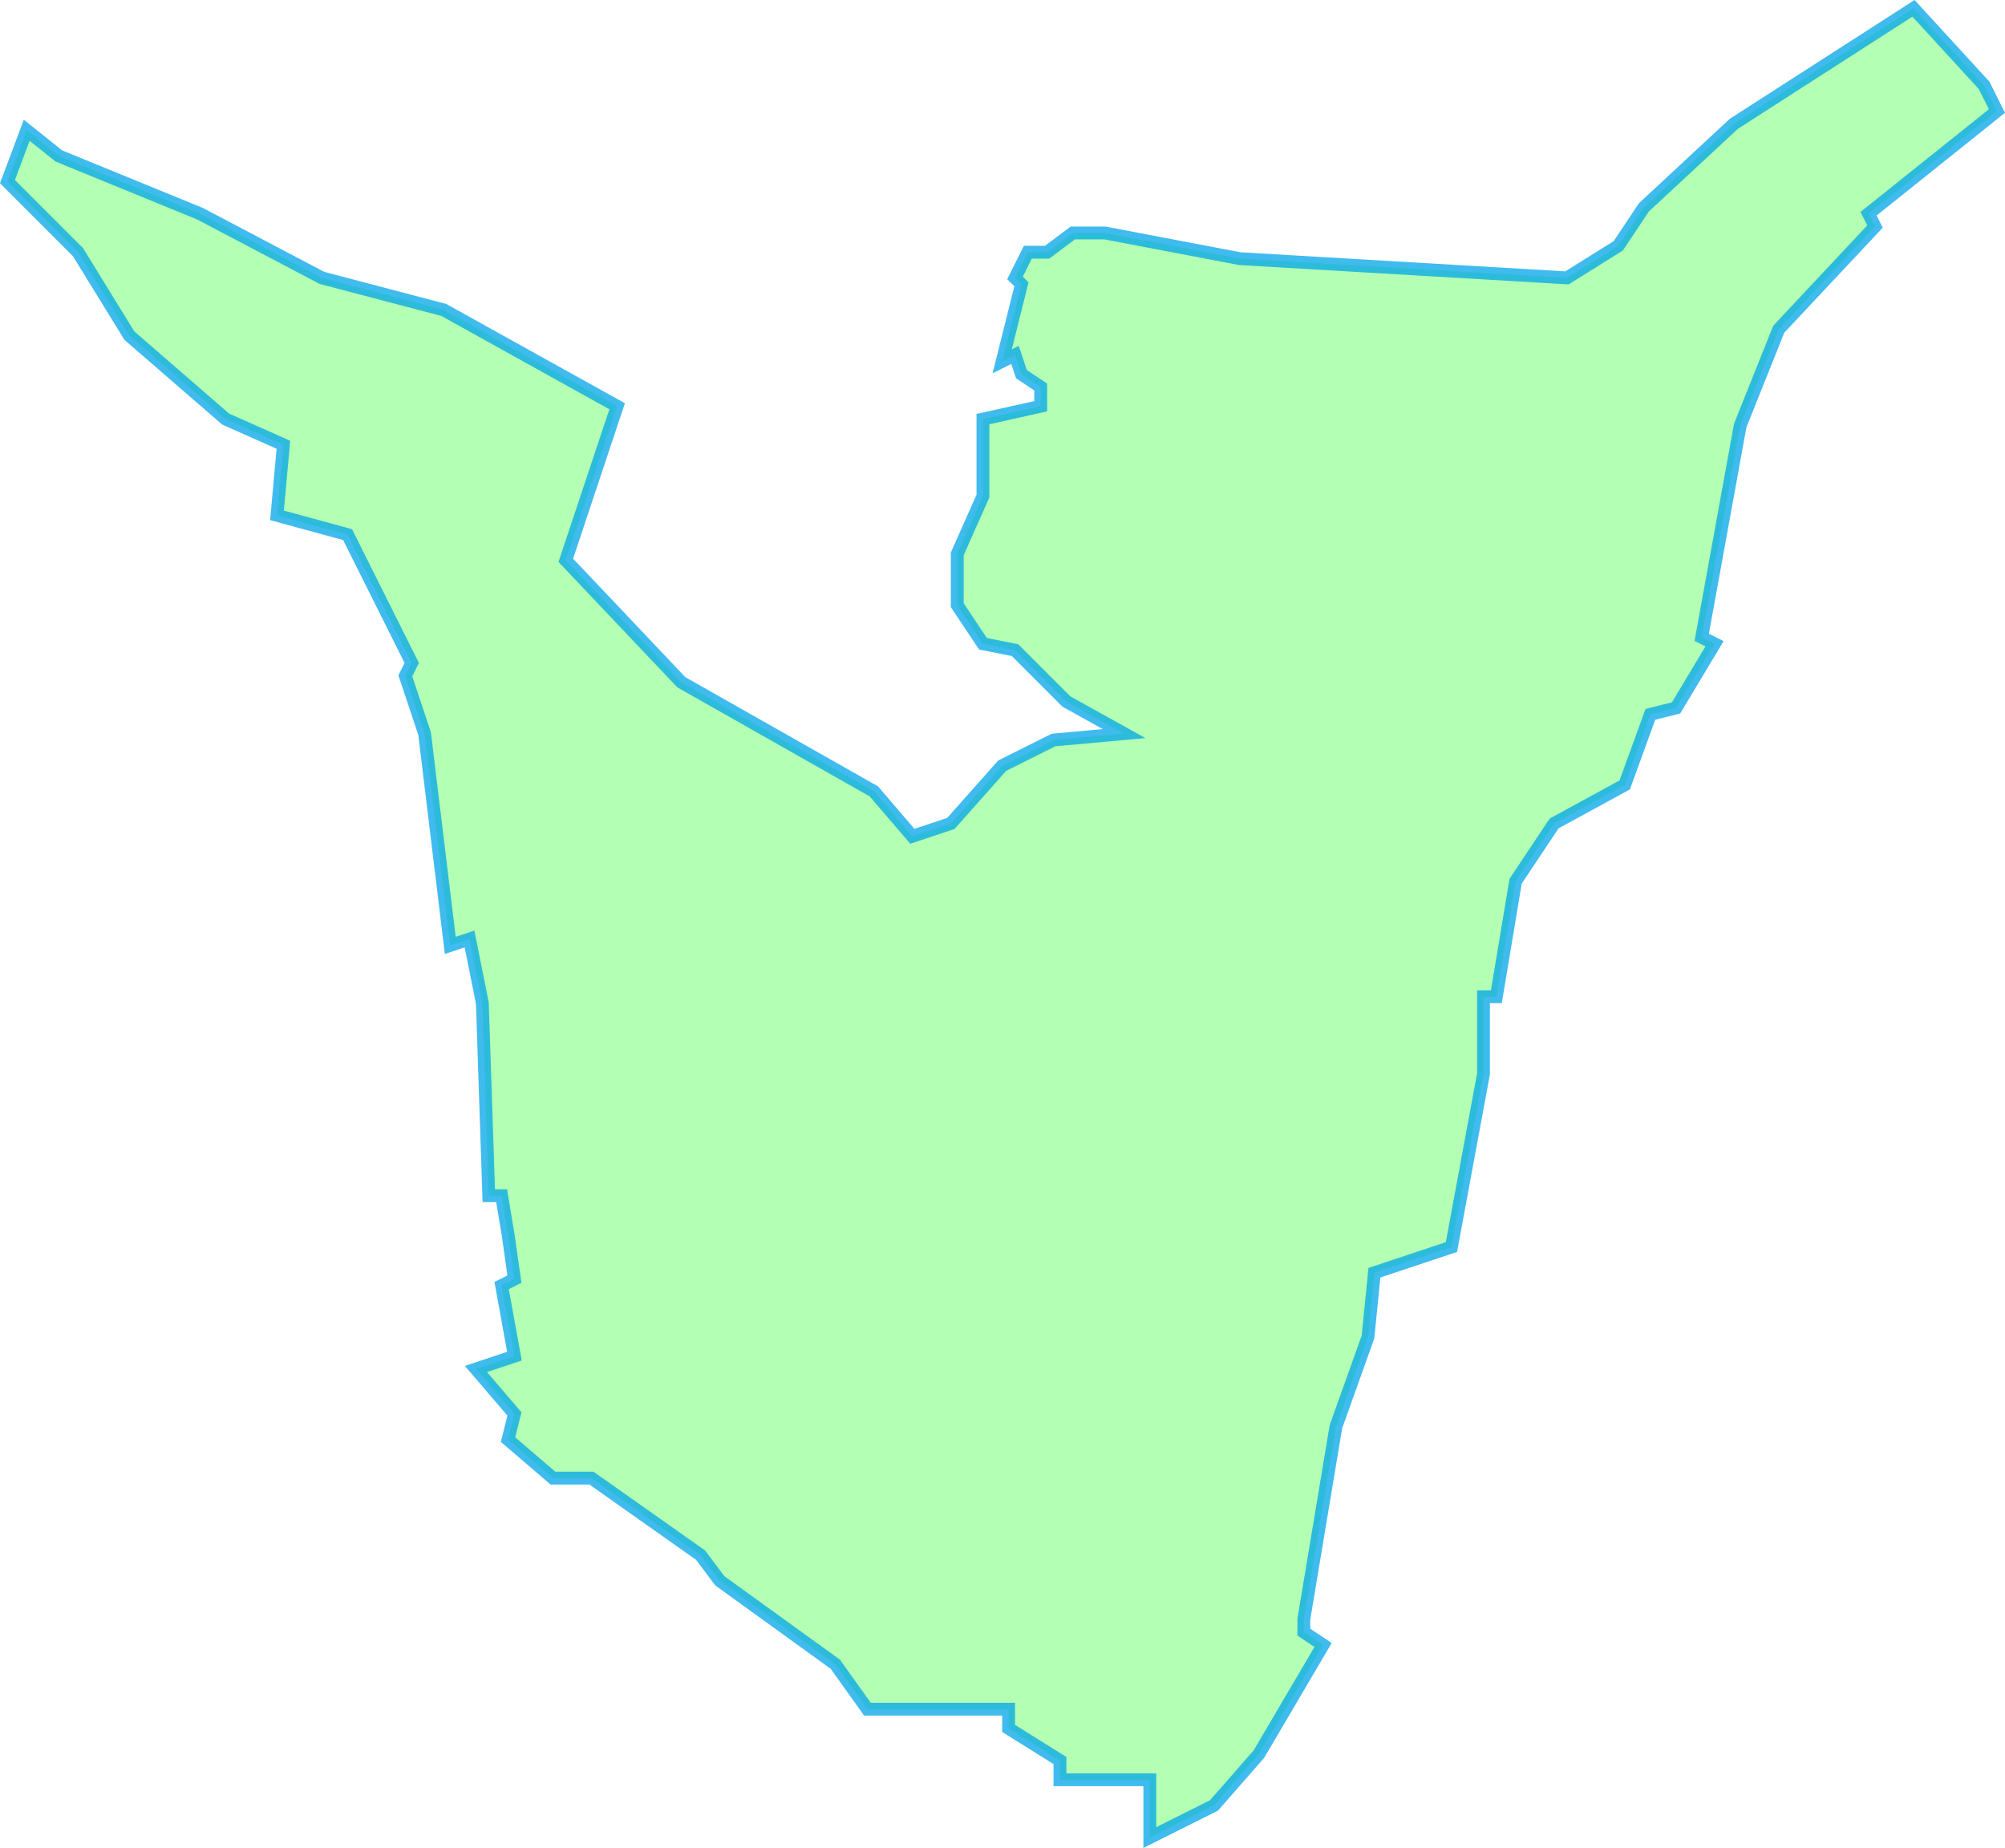 <svg version="1.1" viewBox="0 0 312.42 287.91" xmlns="http://www.w3.org/2000/svg">
  <title>Hauskirchen</title>
  <desc>Gemeindegebiet Umriss</desc>
  <path d="m1.162 28.297 3-8 5 4 22 9 19 10 19 5 27 15-8 24 18 19 30 17 6 7 6-2 8-9 8-4 11-1-9-5-8-8-5-1-4-6
  v-8l4-9v-12l9-2v-3l-3-2-1-3-2 1 3-12-1-1 2-4
  h3l4-3h5l21 4 51 3 8-5 4-6 14-13 28-18 11 12 2 4-20 16 1 2-15 16-6 15-6 33 2 1-6 10-4 1-4 11-11 6-6 9-3 18
  h-2v12l-5 27-12 4-1 10-5 14-5 30v2l3 2-10 17-7 8-10 5v-9h-14v-3l-8-5v-3h-22l-5-7-18-13-3-4-17-12
  h-6l-7-6 1-4-6-7 6-2-2-11 2-1-1-7-1-6h-2l-1-30-2-10-3 1-4-33-3-9 1-2-10-20-11-3 1-11-9-4-15-13-8-13z" 
  fill="#0f0" fill-opacity=".3" stroke="#00a4e8" stroke-opacity=".75" stroke-width="2"/>
</svg>
